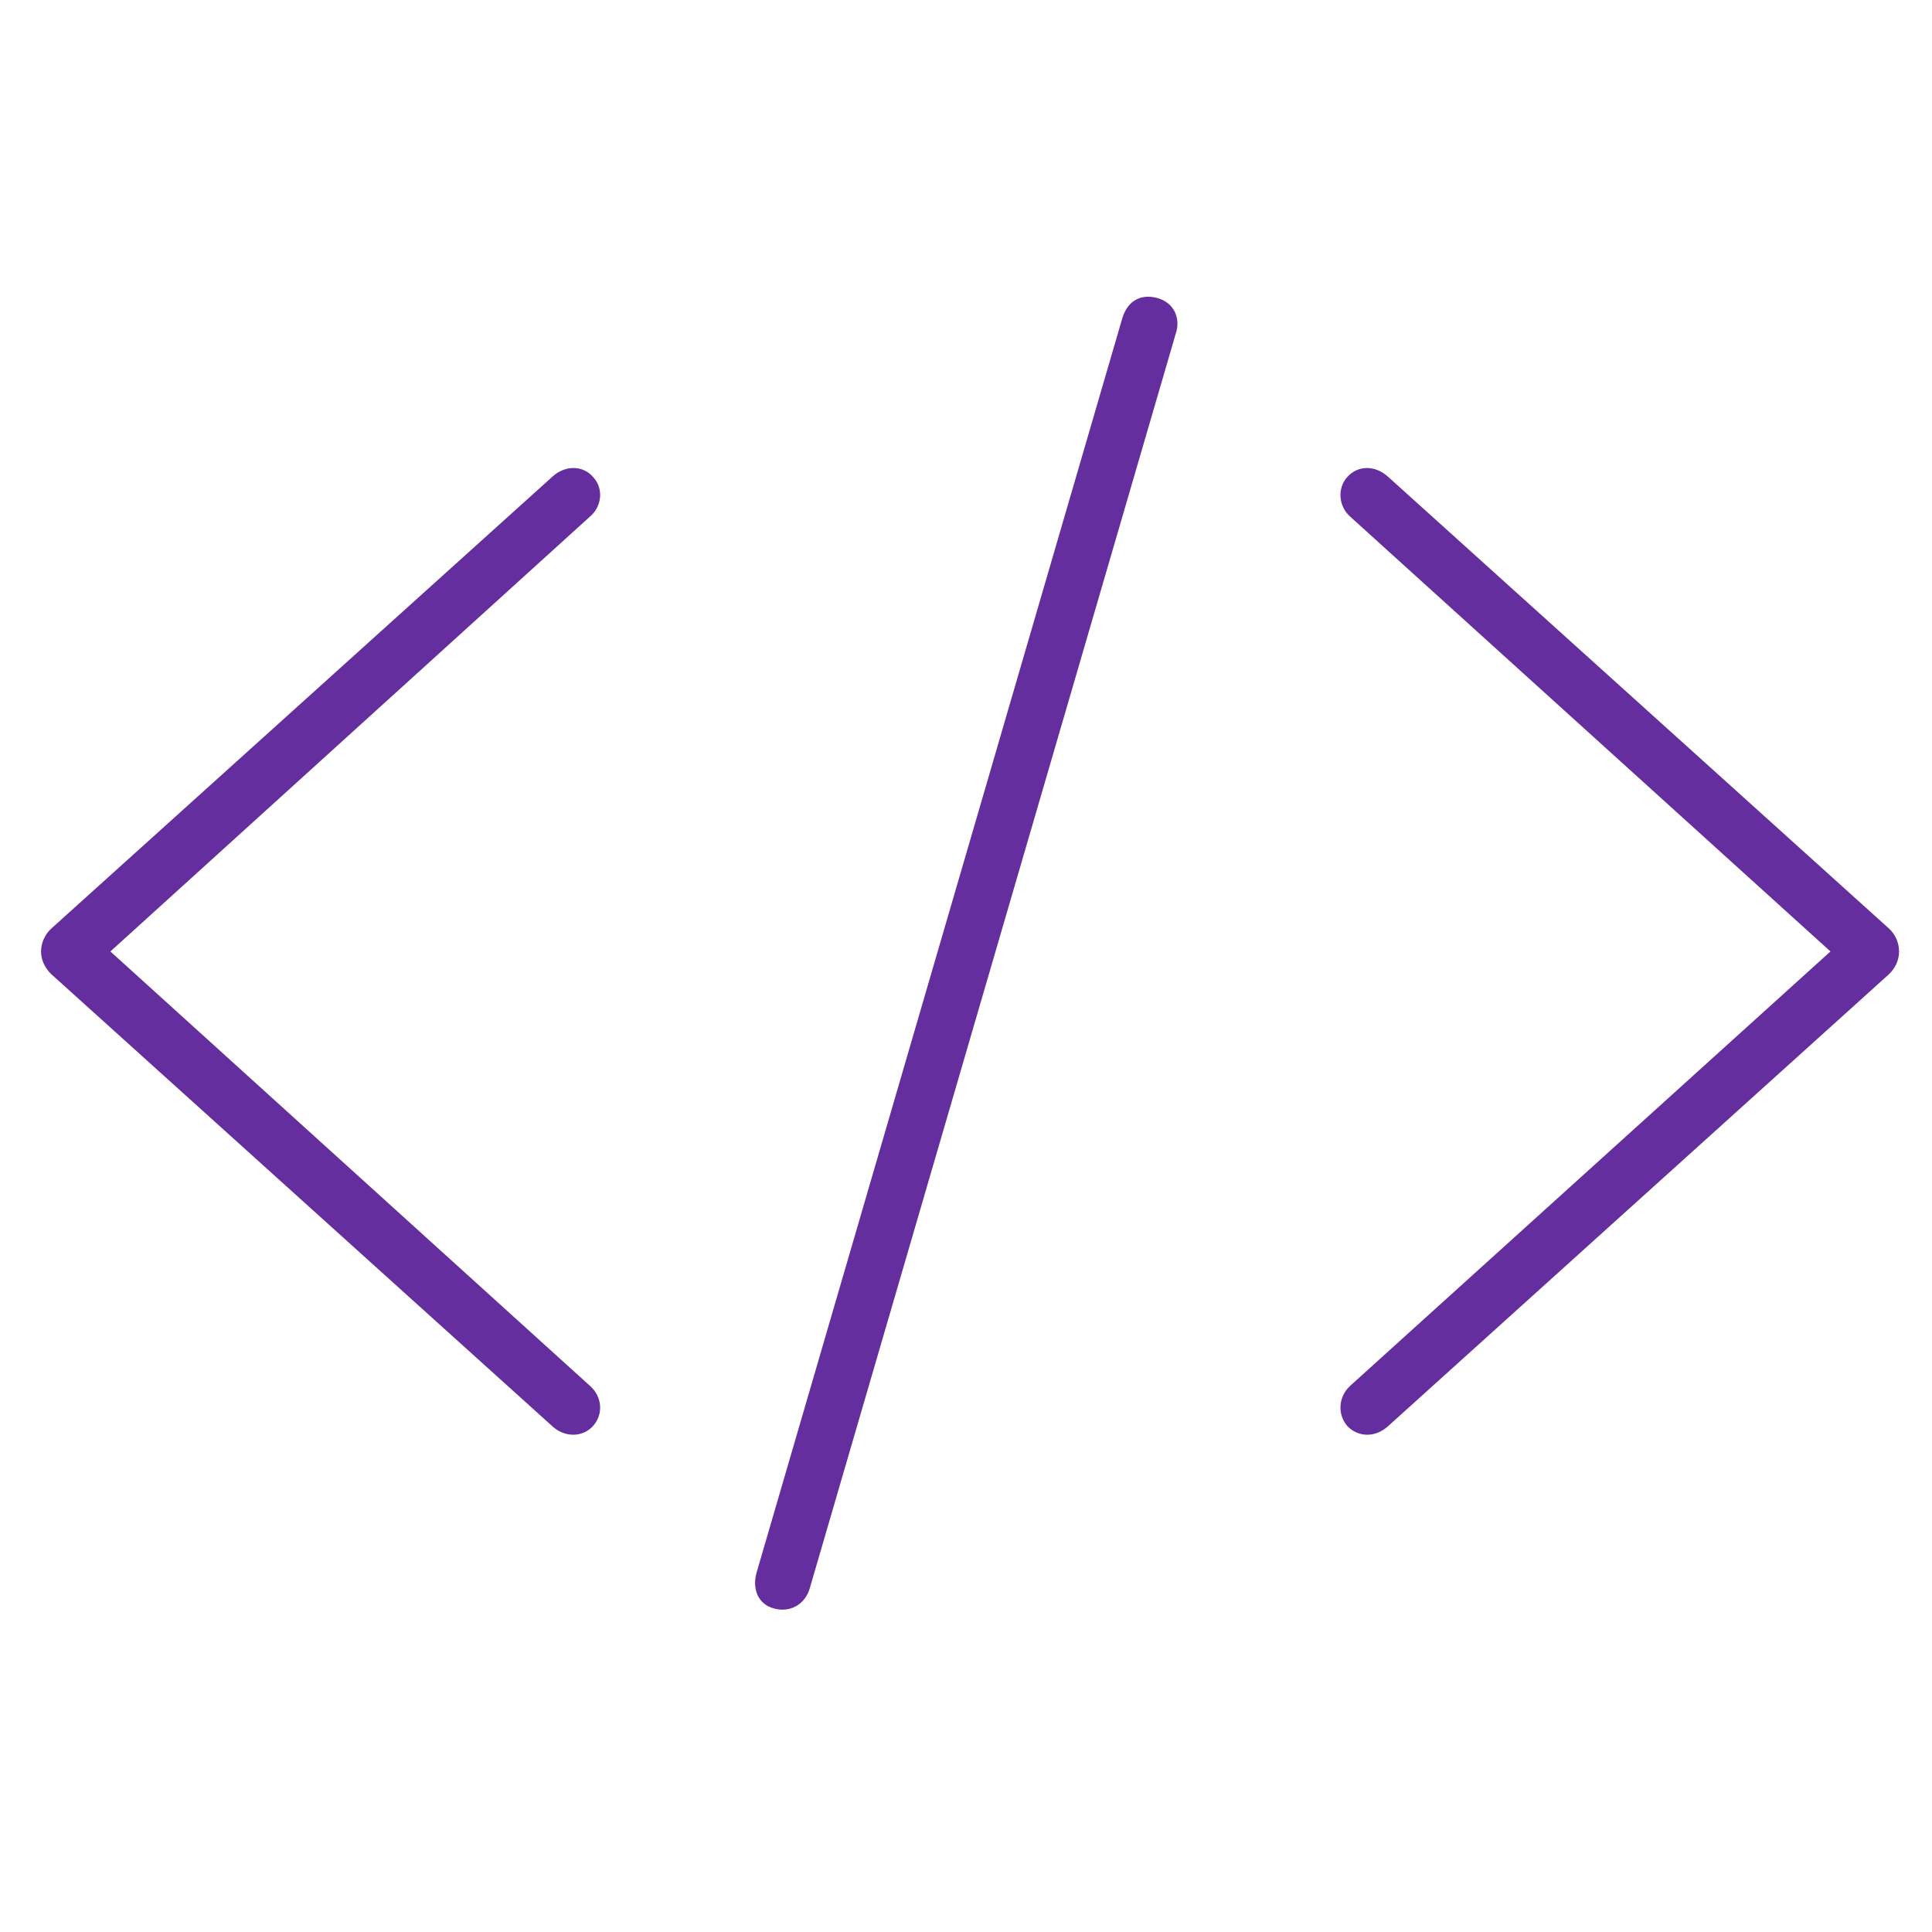 <svg width="57" height="57" viewBox="0 0 57 57" fill="none" xmlns="http://www.w3.org/2000/svg">
<g clip-path="url(#clip0_920_2098)">
<g clip-path="url(#clip1_920_2098)">
<path d="M22.844 47.457C23.304 47.584 23.75 47.339 23.889 46.864L34.702 9.797C34.829 9.366 34.62 8.92 34.145 8.793C33.691 8.667 33.277 8.844 33.112 9.386L22.316 46.416C22.192 46.882 22.367 47.339 22.844 47.457Z" fill="#652E9E"/>
<path d="M1.211 28.071C1.211 28.325 1.327 28.558 1.506 28.735L16.304 42.086C16.684 42.428 17.207 42.398 17.502 42.065C17.811 41.711 17.761 41.203 17.407 40.888L3.257 28.071L17.407 15.24C17.761 14.939 17.811 14.411 17.502 14.078C17.207 13.729 16.684 13.714 16.304 14.057L1.506 27.402C1.327 27.57 1.211 27.817 1.211 28.071ZM56.028 28.071C56.028 27.817 55.919 27.57 55.739 27.402L40.942 14.057C40.555 13.714 40.053 13.729 39.744 14.078C39.449 14.411 39.493 14.939 39.832 15.24L54.004 28.071L39.832 40.888C39.493 41.203 39.449 41.711 39.744 42.065C40.053 42.398 40.555 42.428 40.942 42.086L55.739 28.735C55.919 28.558 56.028 28.325 56.028 28.071Z" fill="#652E9E"/>
</g>
</g>
<defs>
<clipPath id="clip0_920_2098">
<rect width="56" height="56" fill="white" transform="translate(0.8 0.175)"/>
</clipPath>
<clipPath id="clip1_920_2098">
<rect width="55.589" height="38.817" fill="white" transform="translate(1.211 8.673)"/>
</clipPath>
</defs>
</svg>
